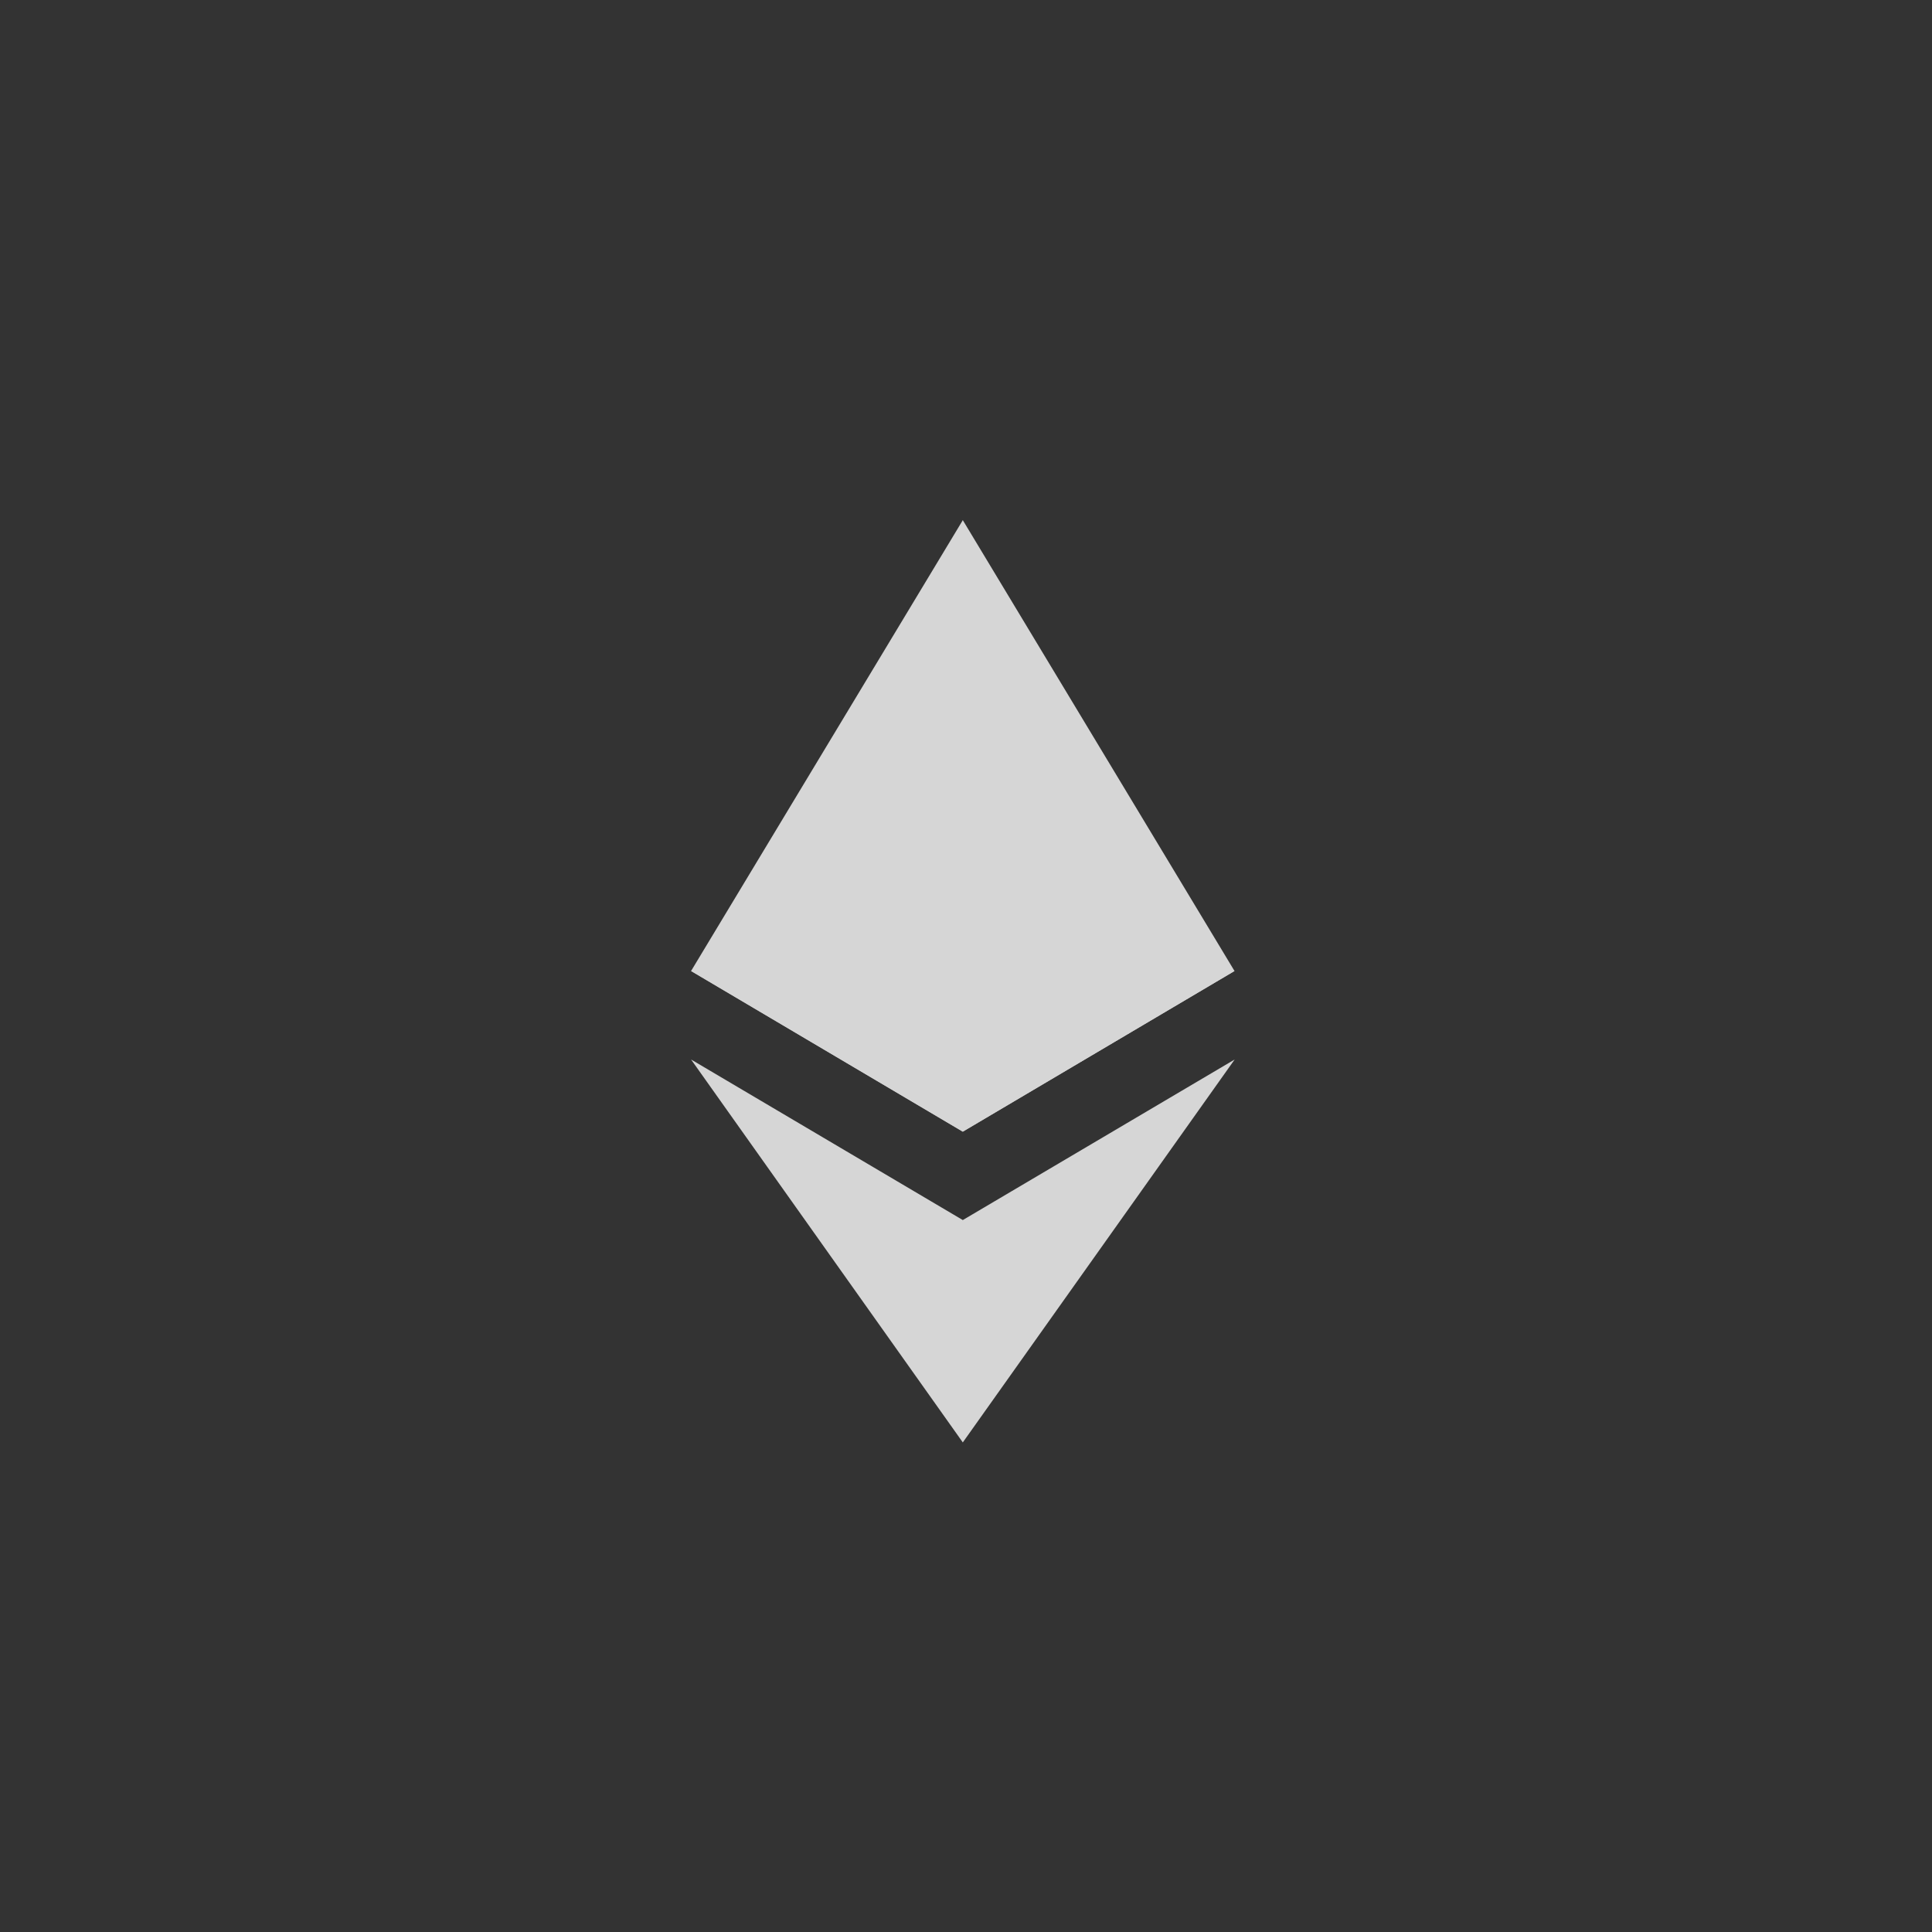 <svg width="46" height="46" viewBox="0 0 46 46" fill="none" xmlns="http://www.w3.org/2000/svg">
<rect x="0" y="0" width="46" height="46" fill="#333333" stroke="none"/>
<g opacity="0.8">
<path d="M22.924 12.385L22.782 12.865V26.803L22.924 26.944L29.393 23.119L22.924 12.385Z" fill="white"/>
<path d="M22.924 12.385L16.454 23.119L22.924 26.944V20.179V12.385Z" fill="white"/>
<path d="M22.924 29.049L22.844 29.146V34.111L22.924 34.343L29.397 25.226L22.924 29.049Z" fill="white"/>
<path d="M22.924 34.343V29.049L16.454 25.226L22.924 34.343Z" fill="white"/>
<path d="M22.924 26.944L29.393 23.119L22.924 20.179V26.944Z" fill="white"/>
<path d="M16.454 23.119L22.923 26.944V20.179L16.454 23.119Z" fill="white"/>
</g>
</svg>
